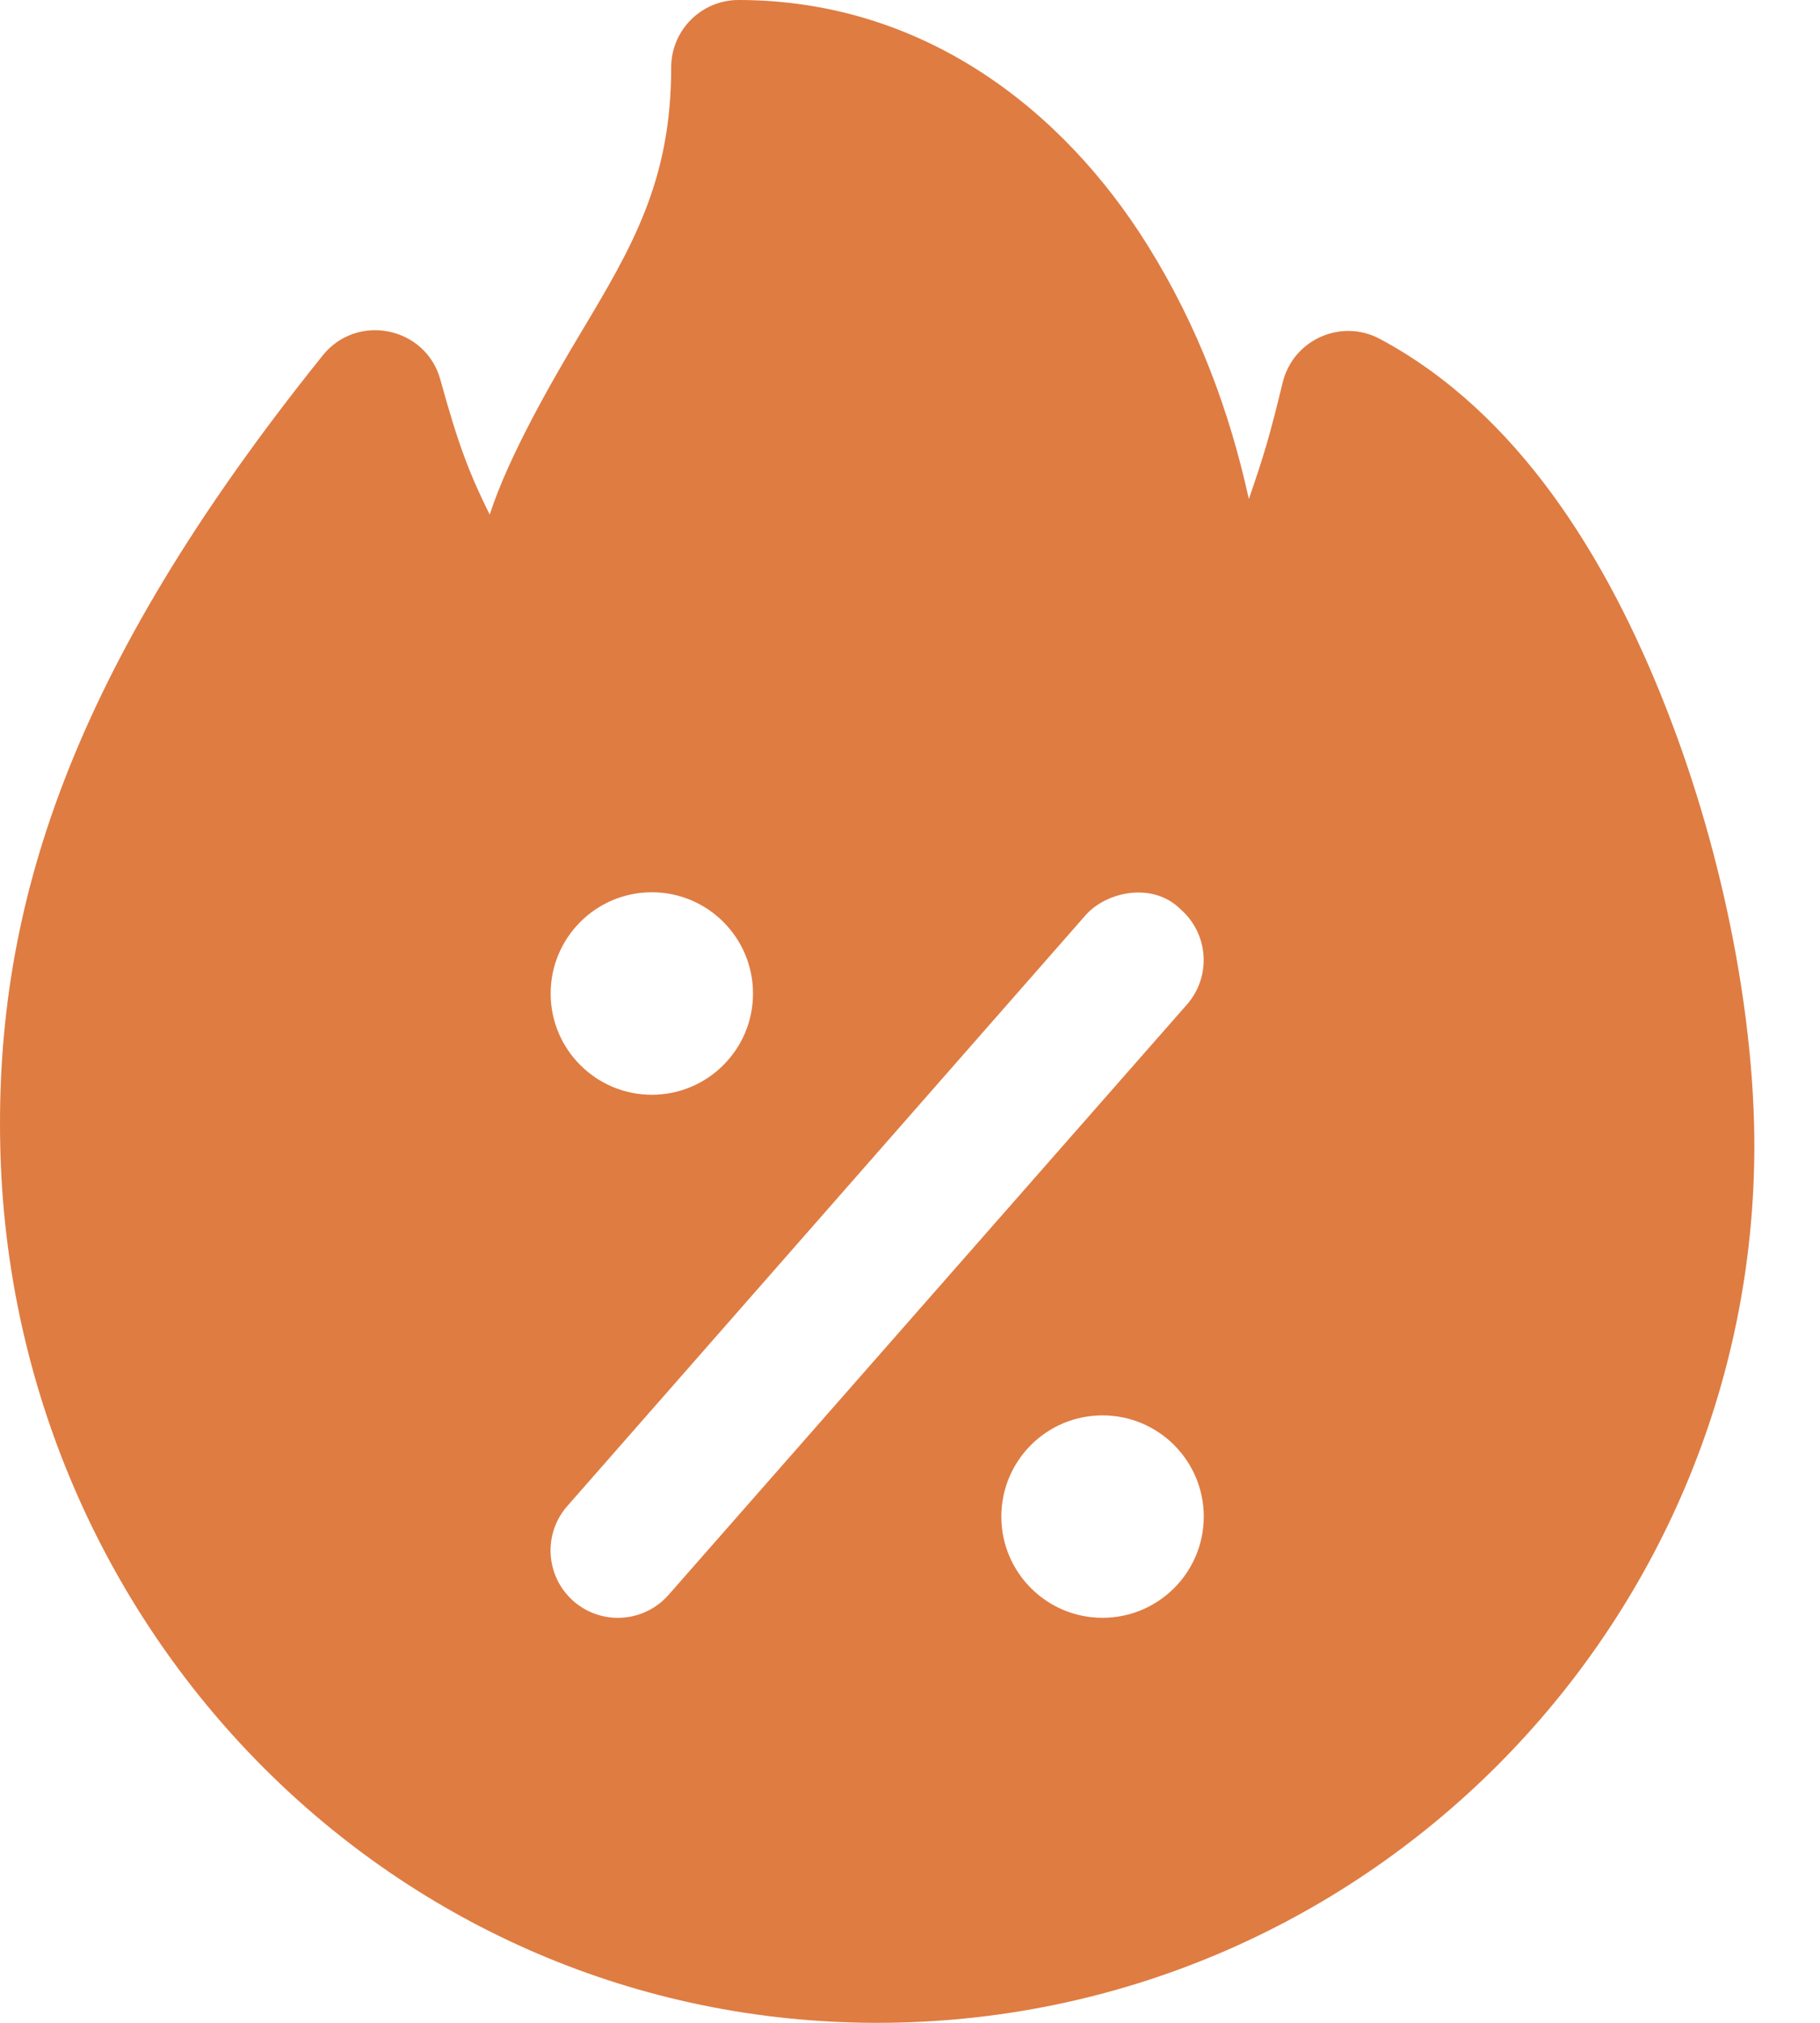 <svg width="27" height="30" viewBox="0 0 27 30" fill="none" xmlns="http://www.w3.org/2000/svg">
<path d="M10.954 0C10.401 0.002 9.955 0.451 9.957 1.005C9.957 2.684 9.374 3.669 8.62 4.929C8.208 5.617 7.547 6.757 7.265 7.632C6.968 7.036 6.798 6.594 6.535 5.638C6.322 4.845 5.294 4.632 4.783 5.277C1.028 9.954 -0.075 13.462 0.004 17.009C0.162 24.154 5.841 30 13.016 30C20.191 30 26.026 24.163 26.026 16.988C26.026 15.145 25.6 12.752 24.718 10.502C23.836 8.252 22.507 6.115 20.47 5.026C19.895 4.72 19.186 5.037 19.03 5.669C18.834 6.473 18.761 6.72 18.527 7.401C18.24 6.098 17.779 4.849 17.028 3.643C15.768 1.62 13.69 0 10.954 0ZM9.67 13.233C10.499 13.233 11.171 13.906 11.171 14.735C11.171 15.563 10.499 16.236 9.67 16.236C8.841 16.236 8.169 15.563 8.169 14.735C8.169 13.906 8.841 13.233 9.67 13.233ZM16.773 13.243C17.036 13.214 17.31 13.281 17.515 13.486C17.93 13.849 17.973 14.479 17.611 14.895L9.92 23.651C9.557 24.067 8.925 24.11 8.509 23.747C8.091 23.381 8.051 22.744 8.421 22.33L16.104 13.574C16.258 13.398 16.509 13.272 16.773 13.243ZM16.356 20.991C17.185 20.991 17.858 21.663 17.858 22.492C17.858 23.321 17.185 23.993 16.356 23.993C15.527 23.993 14.855 23.321 14.855 22.492C14.855 21.663 15.526 20.991 16.356 20.991Z" fill="#DF7C42"/>
</svg>
